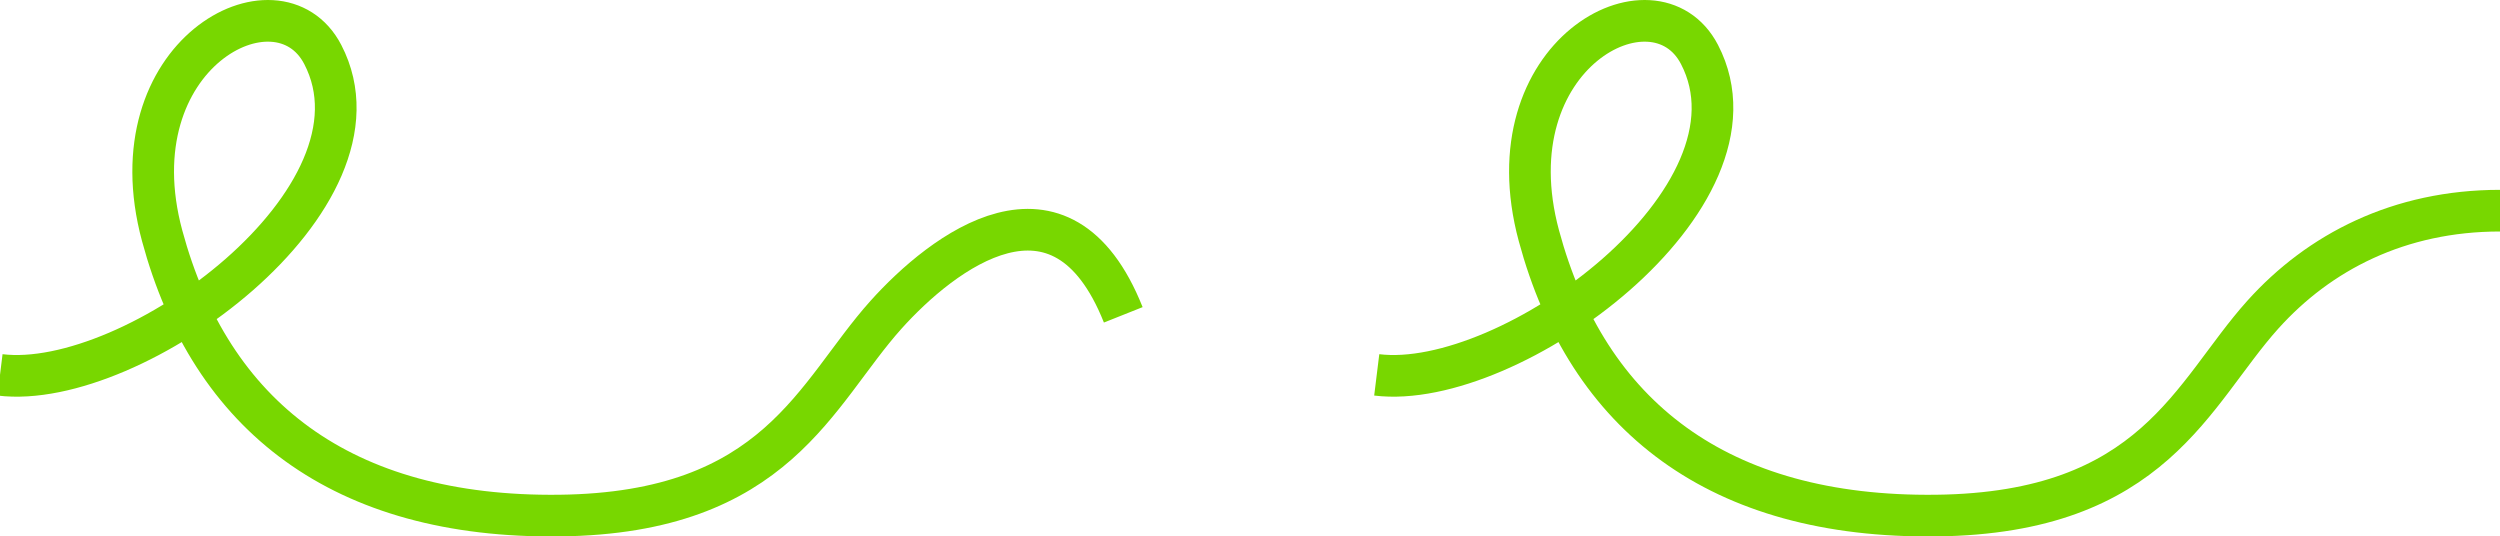 <svg width="1440" height="309" viewBox="0 0 1440 309" fill="none" xmlns="http://www.w3.org/2000/svg">
<path d="M647 181.344C611.418 92.018 542.804 145.147 510.306 181.344C469.683 226.59 447.741 295.494 322.314 296.973C196.887 298.451 121.434 239.7 93.403 135.802C65.234 31.395 160.119 -18.287 185.916 31.395C228.769 113.924 76.798 225.391 -4.50321e-06 215.927" stroke="#78D700" stroke-width="24"/>
<path d="M1440 121.344C1382 121.344 1335.8 145.147 1303.31 181.344C1262.68 226.59 1240.74 295.494 1115.31 296.973C989.887 298.451 914.434 239.7 886.403 135.802C858.234 31.395 953.119 -18.287 978.916 31.395C1021.77 113.924 869.798 225.391 793 215.927" stroke="#78D700" stroke-width="24"/>
</svg>
